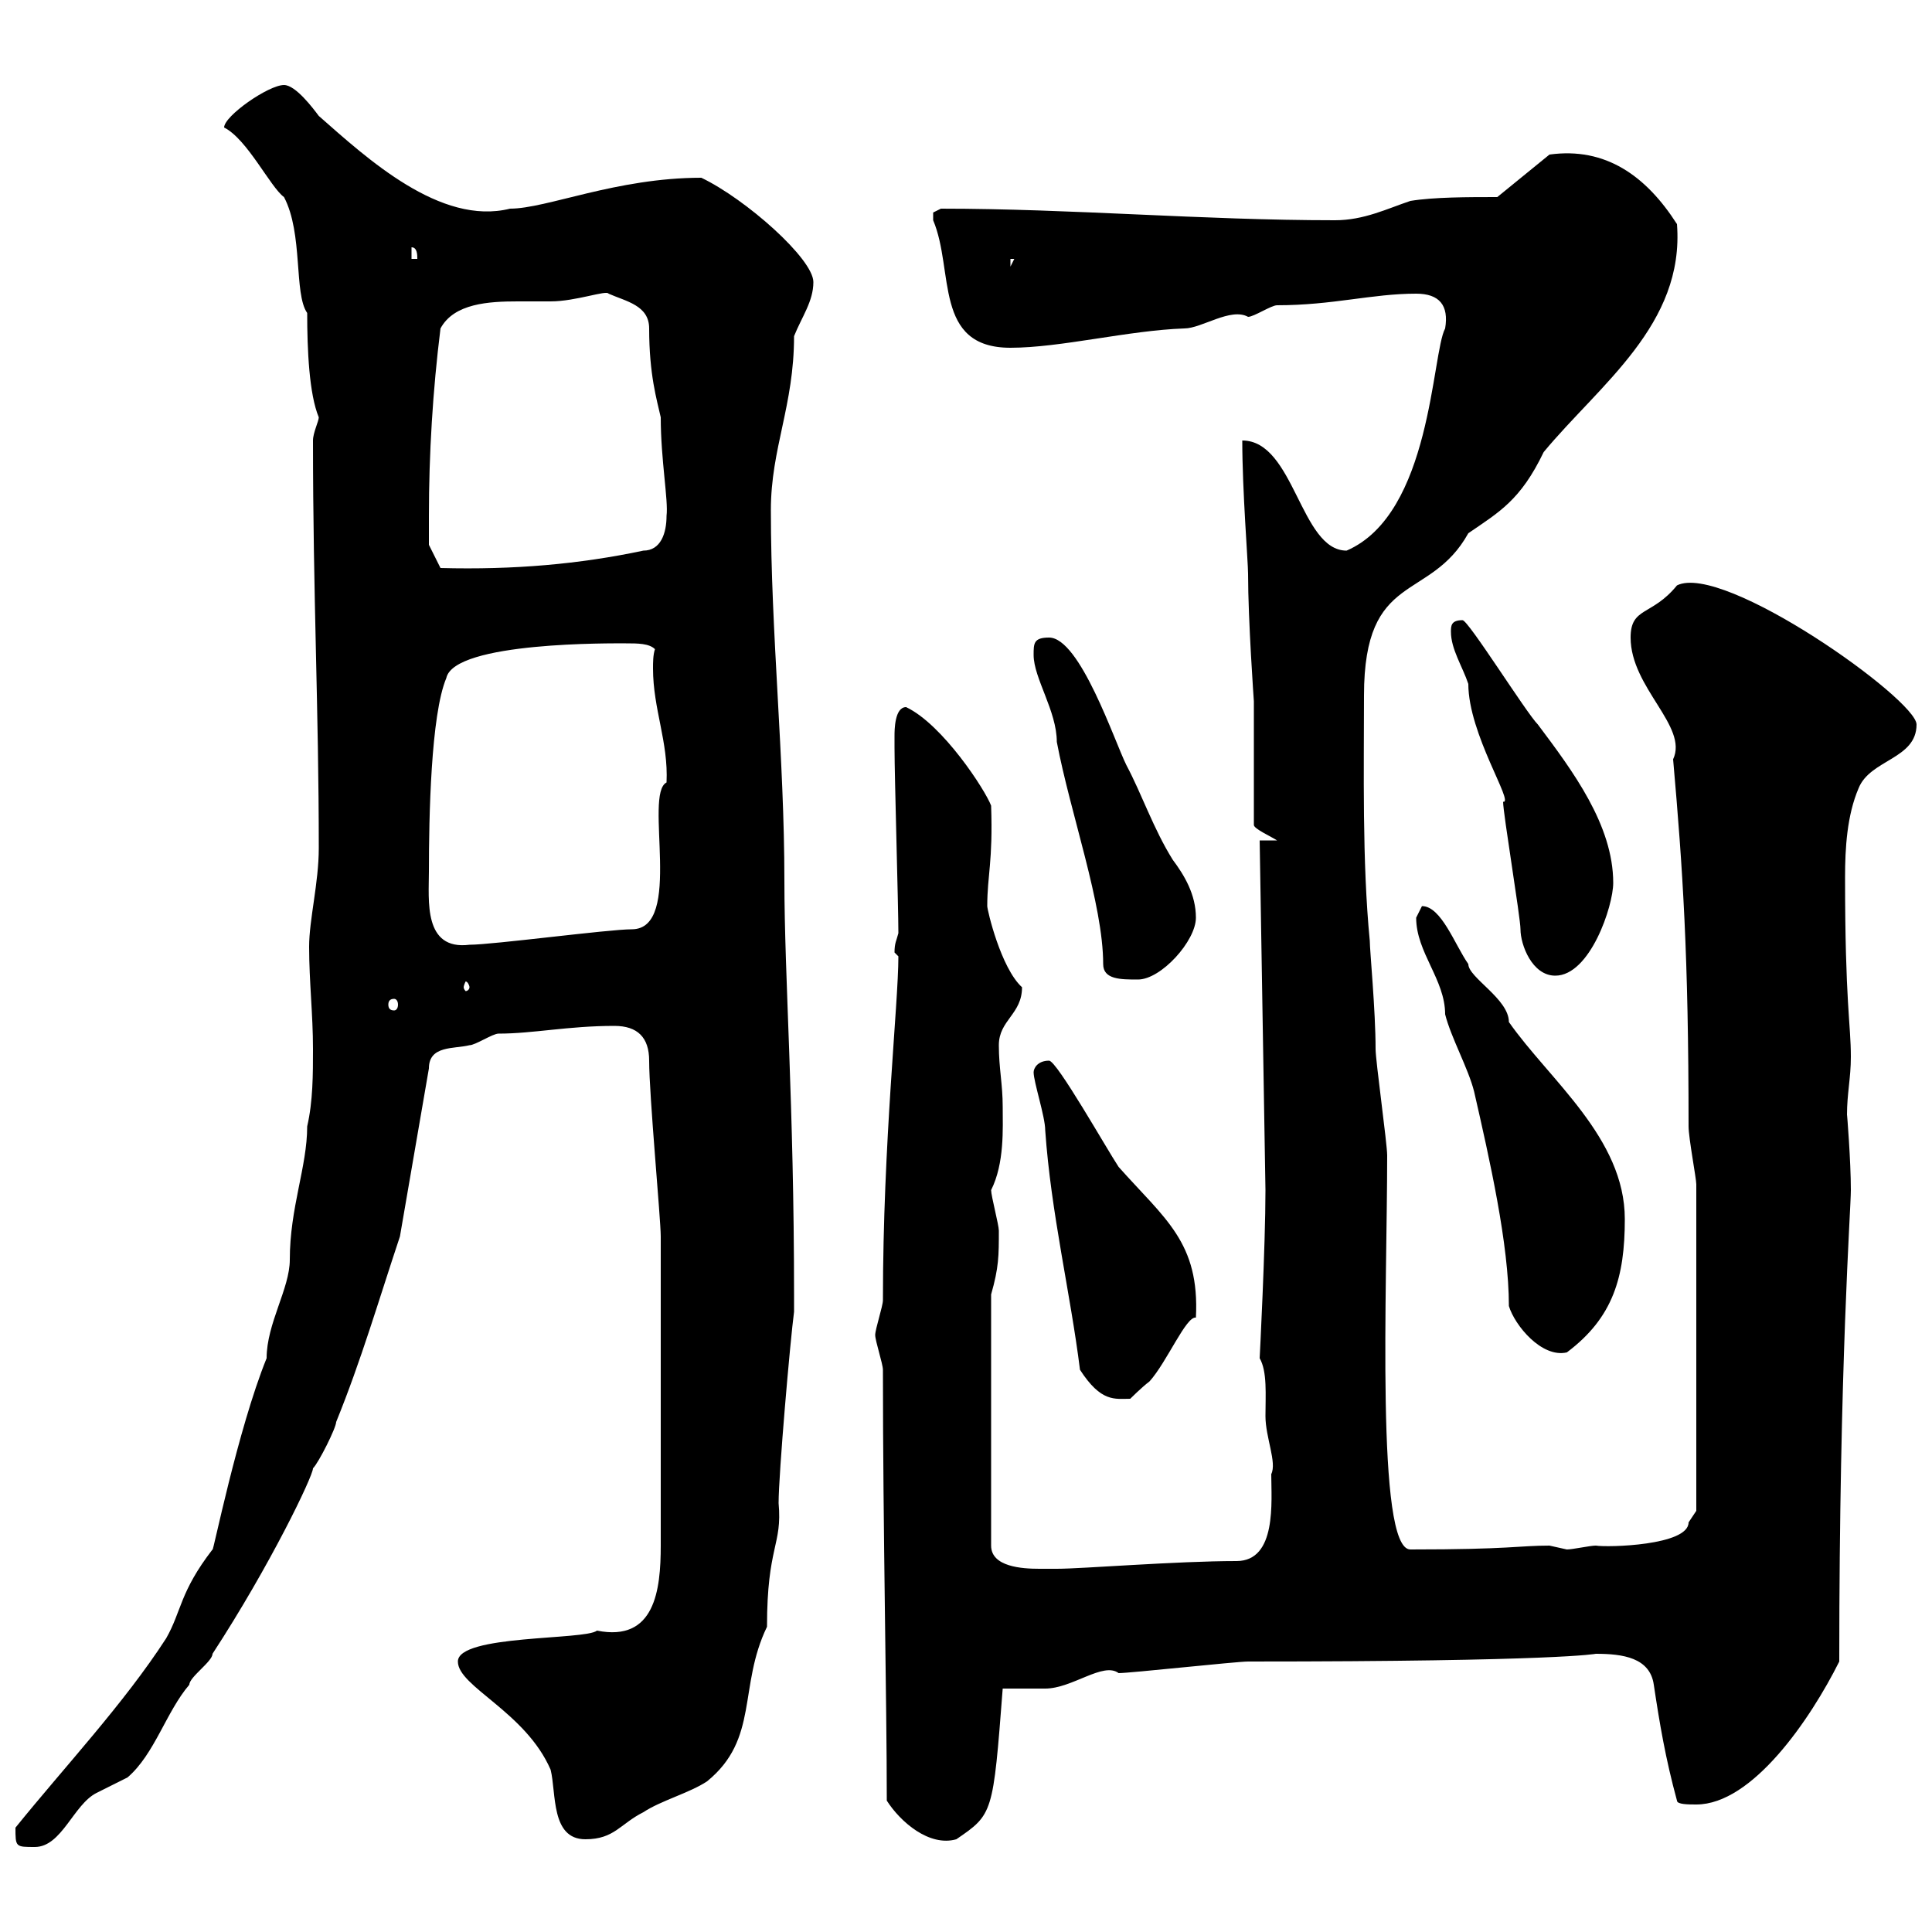 <svg xmlns="http://www.w3.org/2000/svg" xmlns:xlink="http://www.w3.org/1999/xlink" width="300" height="300"><path d="M2.40 283.80C2.40 286.80 2.40 286.80 5.40 286.80C9.60 286.80 11.40 280.20 15 278.40C16.20 277.80 19.80 276 19.80 276C24 272.40 25.80 265.80 29.40 261.60C29.40 260.40 33 258 33 256.80C42 243 48.60 229.20 48.60 228C49.50 227.10 52.20 221.70 52.20 220.80C56.10 211.20 58.80 201.90 62.10 192L66.60 165.90C66.60 162.30 70.50 162.90 72.90 162.30C73.80 162.30 76.50 160.50 77.40 160.50C82.80 160.50 88.20 159.30 95.40 159.30C99 159.30 100.80 161.10 100.80 164.70C100.80 170.10 102.60 189.30 102.60 192L102.60 240C102.60 246.90 101.70 255 92.70 253.20C90.90 254.70 71.10 253.80 71.10 258C71.10 261.90 81.60 265.80 85.50 274.80C86.40 278.40 85.50 285.60 90.90 285.60C95.40 285.60 96.30 283.20 99.90 281.40C102.60 279.60 107.10 278.40 109.80 276.60C117.90 270 114.60 261.90 119.10 252.60C119.10 240 121.50 240 120.90 233.40C120.90 228.90 122.70 208.20 123.30 203.70L123.30 201C123.30 171.60 121.80 151.50 121.80 136.80C121.80 117.60 119.70 98.40 119.70 79.20C119.70 69.60 123.30 63 123.30 52.20C124.50 49.20 126.30 46.80 126.30 43.80C126.30 40.20 115.80 30.90 108.90 27.60C95.70 27.60 84.90 32.40 79.20 32.40C68.40 35.10 57 24.60 49.50 18C48.60 16.80 45.90 13.20 44.10 13.20C41.70 13.20 34.80 18 34.80 19.80C38.40 21.60 42 29.10 44.10 30.60C47.10 36.30 45.60 45.60 47.70 48.60C47.70 54.30 48 61.20 49.50 64.80C49.50 65.40 48.60 67.20 48.60 68.40C48.60 92.40 49.50 110.10 49.50 131.70C49.50 137.10 48 142.80 48 147C48 152.40 48.60 157.50 48.60 162.90C48.60 166.80 48.60 171 47.70 174.90C47.70 181.20 45 187.50 45 195.60C45 200.10 41.40 205.50 41.40 210.90C36.90 222 33 241.50 33 240.60C27.90 247.20 28.20 250.20 25.80 254.40C19.20 264.60 9.90 274.50 2.40 283.80ZM137.70 279.60C139.80 282.90 144.30 286.80 148.50 285.60C154.20 281.70 154.20 281.70 155.70 262.20C156.90 262.20 161.10 262.20 162.30 262.20C166.50 262.20 171.30 258 173.70 259.80C175.50 259.80 192 258 193.80 258C242.10 258 247.80 256.80 247.80 256.80C252 256.80 256.20 257.40 256.80 261.60C257.70 267.60 258.60 273 260.40 279.60C260.40 280.20 262.20 280.20 263.40 280.20C272.10 280.20 281.10 267 285.60 258C285.60 211.80 287.40 187.80 287.40 184.80C287.40 180.30 286.80 172.80 286.80 173.10C286.80 169.80 287.40 167.40 287.40 164.10C287.40 159 286.50 155.70 286.50 136.20C286.50 131.70 286.80 126.60 288.60 122.40C290.40 117.90 297.60 117.90 297.60 112.50C297.60 108.60 267.60 87.30 260.40 90.90C256.50 95.70 253.20 94.20 253.20 99C253.20 106.80 262.20 112.80 259.80 117.90C261.30 135 262.20 148.20 262.20 174.90C262.20 176.70 263.40 183 263.40 183.90L263.40 234.60C263.40 234.60 262.20 236.40 262.20 236.40C262.20 240 249.60 240.30 247.80 240C246.90 240 244.20 240.60 243.30 240.60C243.30 240.60 240.60 240 240.60 240C235.80 240 234.60 240.60 219 240.60C213.60 240.60 215.40 199.80 215.40 179.40C215.40 177.60 213.60 164.70 213.60 162.90C213.60 156.90 212.70 147.60 212.70 146.10C211.50 133.80 211.80 119.40 211.80 108C211.80 88.50 222 93.60 228 82.80C232.80 79.50 236.10 77.70 239.70 70.20C248.40 59.70 261.60 50.40 260.40 34.80C255.60 27.30 249.30 22.80 240.60 24L232.50 30.60C228 30.60 222.60 30.60 219 31.20C215.40 32.40 211.80 34.20 207.30 34.20C186.60 34.20 166.50 32.40 146.10 32.40C146.10 32.40 144.90 33 144.90 33C144.90 34.20 144.90 34.20 144.90 34.20C148.20 42 144.90 54 156.90 54C164.70 54 175.20 51.30 183.90 51C186.60 51 191.10 47.70 193.80 49.20C194.70 49.20 197.40 47.40 198.30 47.40C207 47.40 213 45.60 219.90 45.60C223.50 45.60 225 47.40 224.40 51C222.30 54.90 222.30 79.80 209.10 85.50C201.90 85.50 201 68.40 192.90 68.40C192.90 76.20 193.80 87.30 193.80 89.10C193.80 96.30 194.70 108.90 194.70 108.90L194.70 128.10C194.70 128.70 197.40 129.90 198.30 130.50L195.60 130.50L196.50 184.80C196.50 193.50 195.60 210.90 195.60 210.90C196.80 213 196.50 216.60 196.50 219.90C196.50 223.20 198.30 227.10 197.40 228.90C197.40 233.10 198.30 242.40 192 242.40C182.70 242.40 168 243.60 164.10 243.60C163.80 243.60 162.60 243.60 161.40 243.60C158.70 243.60 153.90 243.30 153.90 240L153.90 201C155.10 196.80 155.10 195 155.10 191.10C155.10 190.20 153.90 185.70 153.90 184.80C156 180.60 155.70 175.20 155.70 171.90C155.70 168.30 155.10 165.90 155.10 162.30C155.10 158.40 158.70 157.50 158.70 153.30C155.40 150.30 153.30 141.30 153.30 140.70C153.30 135.90 154.20 133.80 153.90 125.10C153 122.70 146.40 112.50 140.70 109.80C138.90 109.80 138.90 113.40 138.90 114.30C138.90 114.30 138.90 116.10 138.90 116.10C138.90 120.60 139.50 140.70 139.50 144.90C139.20 146.10 138.90 146.40 138.90 147.90C138.90 147.90 139.50 148.50 139.50 148.50C139.50 156 137.10 177.30 137.10 201.90C137.10 202.80 135.90 206.40 135.90 207.30C135.90 208.20 137.10 211.80 137.10 212.70C137.10 237.60 137.70 264 137.70 279.60ZM160.50 166.50C160.50 168 162.30 173.40 162.30 175.50C163.20 188.40 166.20 200.70 167.70 212.70C171 217.80 173.10 217.20 175.50 217.20C175.50 217.20 177.30 215.40 178.50 214.50C181.20 211.50 184.20 204.30 185.70 204.60C186.30 192.90 180.90 189.30 173.70 181.20C171.90 178.50 164.10 164.70 162.90 164.70C161.10 164.70 160.50 165.90 160.50 166.50ZM219.90 142.50C219.90 147.90 224.40 152.10 224.40 157.50C225.30 161.10 228 165.90 228.90 169.50C231.30 180 234.30 193.20 234.30 202.80C235.20 205.80 239.40 210.90 243.30 210C250.50 204.60 252.30 198.30 252.30 189.30C252.30 176.70 240.60 167.70 234.30 158.70C234.30 155.10 228 151.80 228 149.70C225.90 146.70 223.80 140.70 220.80 140.70C220.80 140.70 219.90 142.50 219.90 142.50ZM61.20 155.10C61.50 155.10 61.80 155.40 61.80 156C61.80 156.60 61.50 156.90 61.20 156.90C60.60 156.90 60.30 156.60 60.30 156C60.30 155.40 60.60 155.10 61.20 155.10ZM72.90 153.30C72.90 153.60 72.60 153.90 72.30 153.90C72.30 153.90 72 153.60 72 153.30C72 153 72.30 152.40 72.30 152.40C72.60 152.40 72.90 153 72.90 153.30ZM160.50 101.70C160.50 105.30 164.10 110.40 164.10 115.20C166.20 126.30 171.30 140.40 171.30 149.70C171.30 152.10 174 152.10 176.70 152.10C180.30 152.10 185.70 146.10 185.70 142.50C185.70 138.90 183.90 135.90 182.10 133.50C179.10 128.70 177.30 123.30 174.90 118.80C173.10 115.20 167.70 99 162.90 99C160.50 99 160.50 99.90 160.50 101.70ZM225.30 98.10C225.30 100.80 227.10 103.50 228 106.20C228 114 235.20 124.80 233.40 124.50C233.40 126.30 236.10 142.50 236.10 144.30C236.10 146.70 237.90 151.50 241.50 151.50C246.90 151.50 250.50 140.70 250.50 137.10C250.50 128.10 244.20 119.70 238.80 112.50C237 110.70 228 96.30 227.10 96.30C225.30 96.30 225.30 97.20 225.30 98.10ZM66.60 135.30C66.60 126.90 66.90 111 69.30 105.30C70.50 99.60 95.40 99.90 97.20 99.90C99 99.90 100.80 99.90 101.70 100.80C101.40 101.70 101.40 102.90 101.40 103.80C101.40 110.10 103.80 115.20 103.50 121.50C99.90 123.30 106.20 144.30 98.10 144.30C94.50 144.30 76.50 146.70 72.90 146.70C65.70 147.60 66.60 139.80 66.60 135.30ZM66.60 80.10C66.60 70.50 67.20 60.60 68.40 51C70.50 47.10 75.90 46.80 80.40 46.80C82.20 46.80 84 46.80 85.50 46.80C89.40 46.80 94.20 45 94.50 45.60C97.20 46.80 100.80 47.40 100.80 51C100.80 58.20 102 62.10 102.60 64.80C102.60 71.40 103.80 77.70 103.50 80.10C103.50 82.80 102.60 85.50 99.90 85.50C90 87.60 79.80 88.50 68.40 88.20L66.60 84.60C66.60 84.60 66.60 81 66.60 80.10ZM156.90 40.20L157.50 40.20L156.90 41.40ZM63.90 38.40C64.80 38.40 64.80 39.60 64.80 40.20L63.90 40.20Z"/></svg>